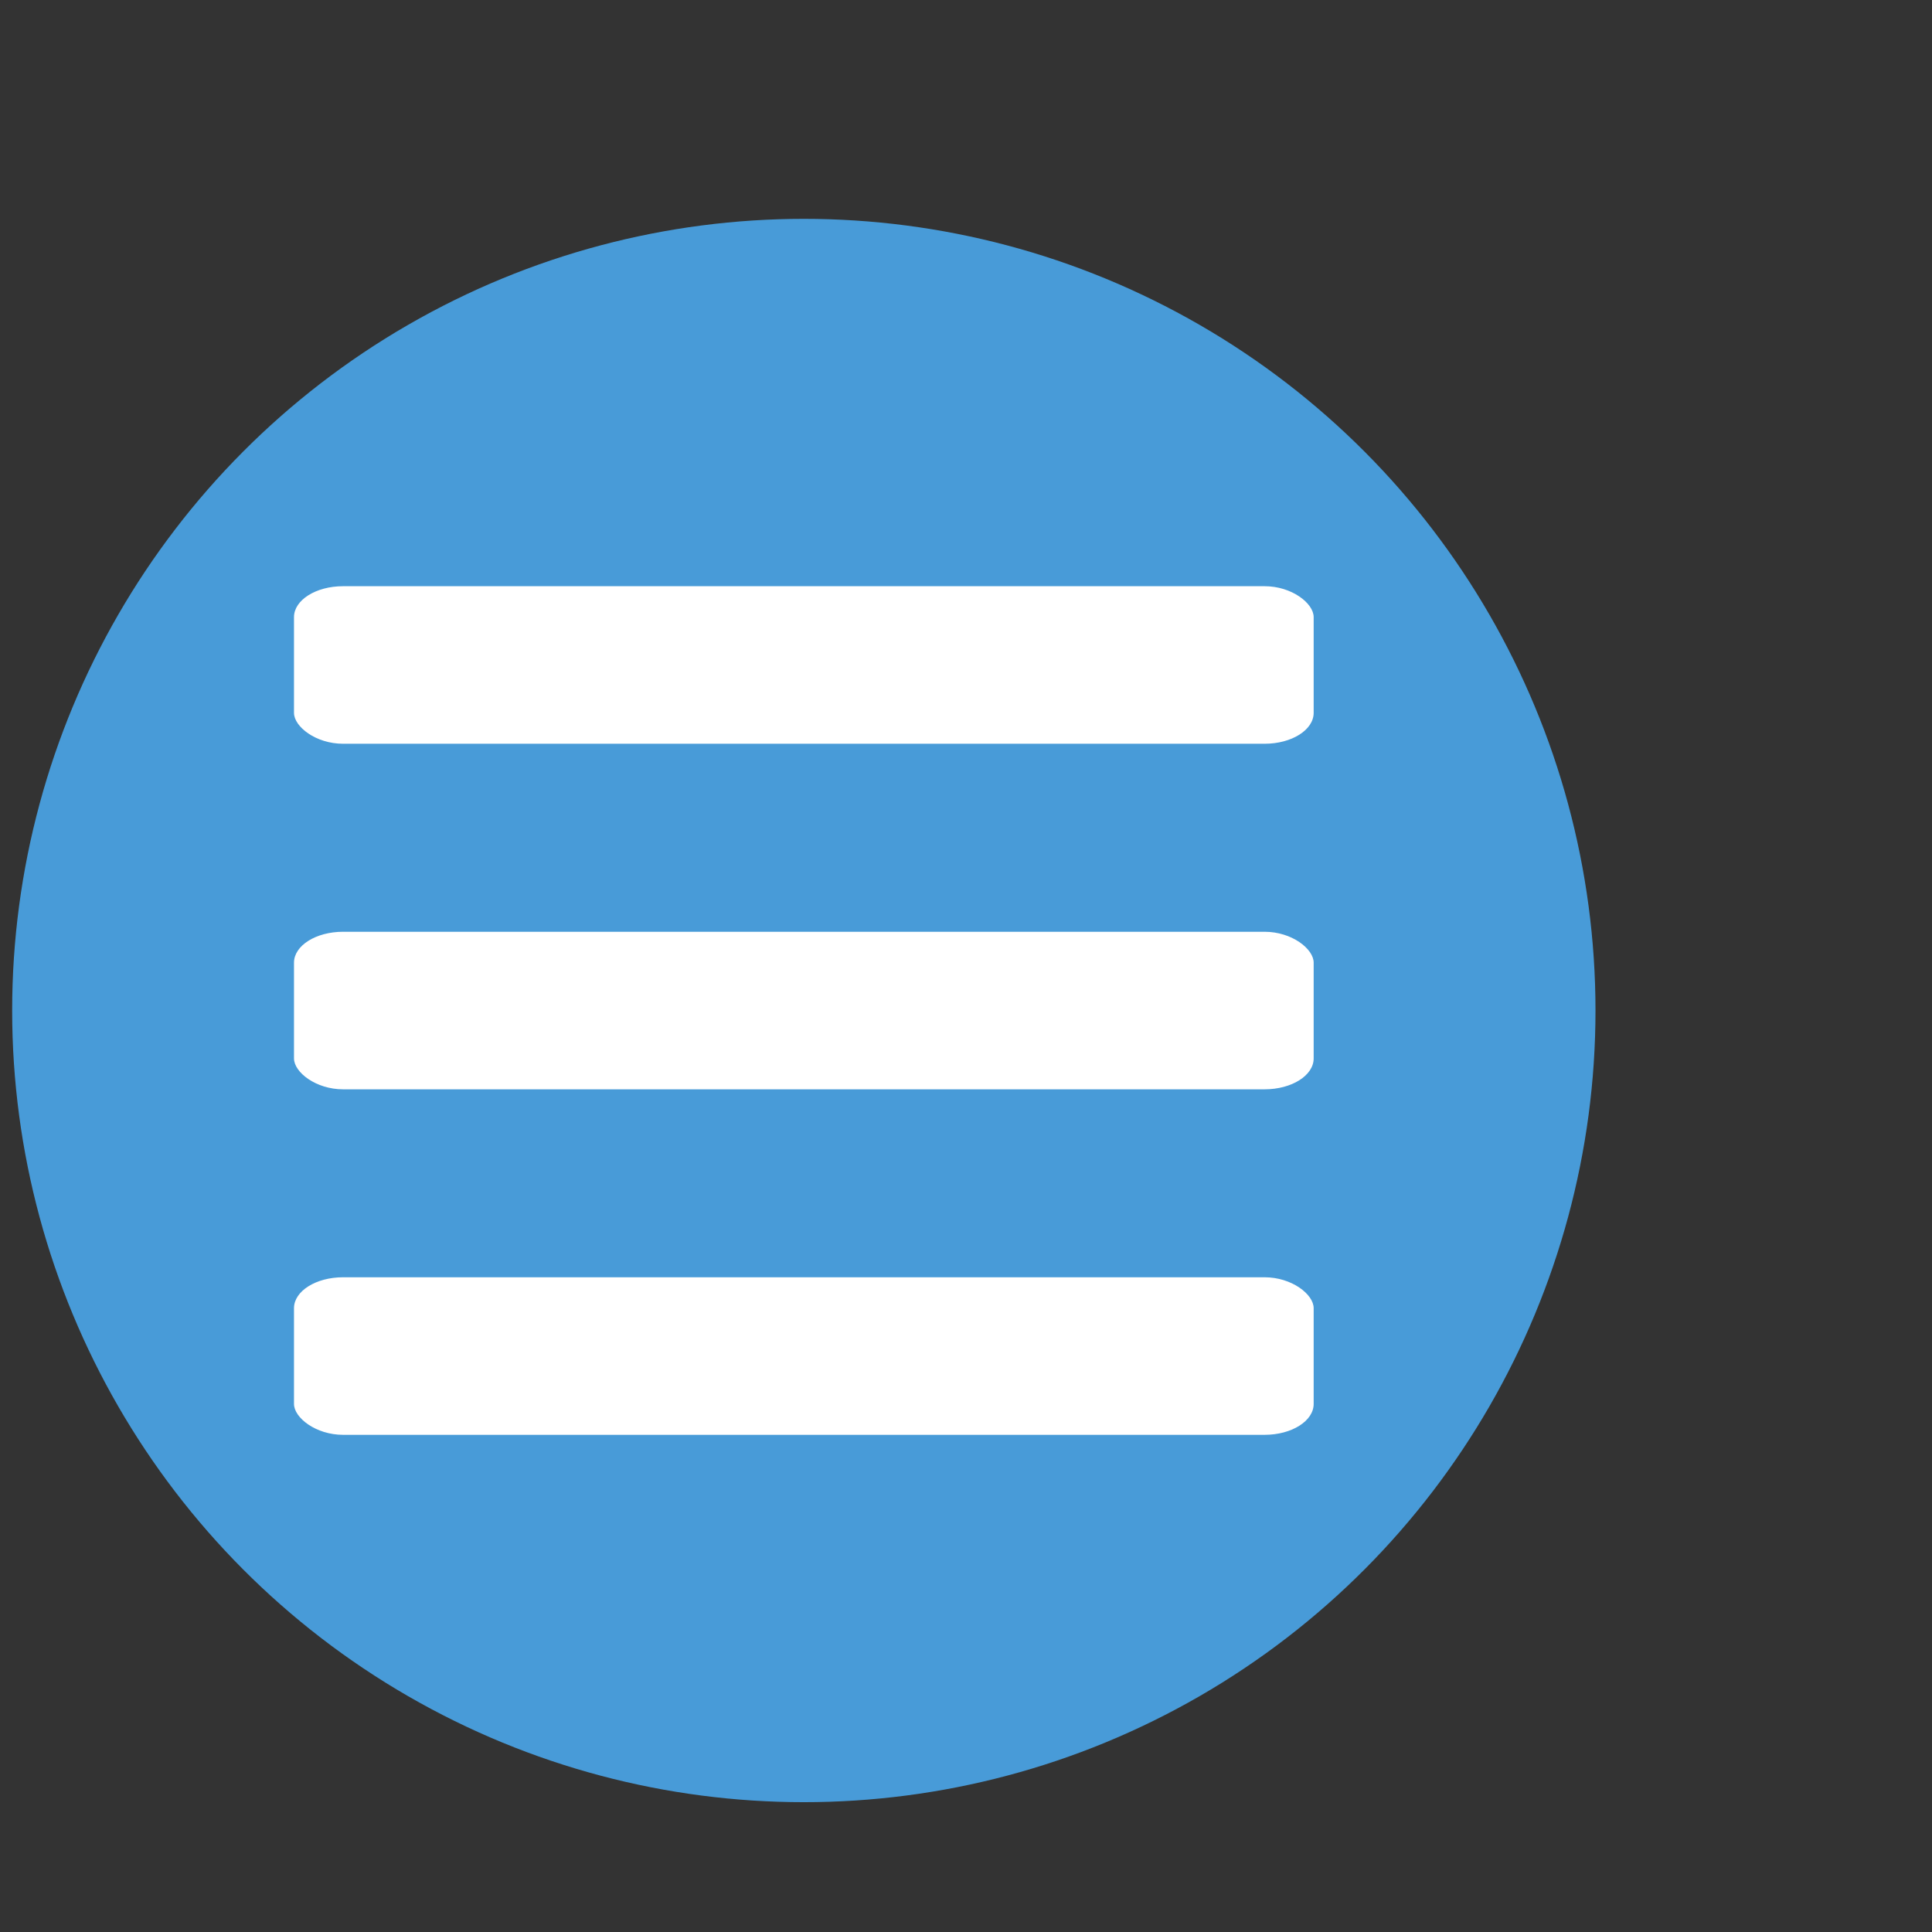 <?xml version="1.0" encoding="UTF-8" standalone="no"?>
<!-- Created with Inkscape (http://www.inkscape.org/) -->

<svg
   width="50mm"
   height="50mm"
   viewBox="0 0 50 50"
   version="1.1"
   id="svg14634"
   inkscape:version="1.2.1 (9c6d41e, 2022-07-14)"
   sodipodi:docname="hamburger_blue3.svg"
   xmlns:inkscape="http://www.inkscape.org/namespaces/inkscape"
   xmlns:sodipodi="http://sodipodi.sourceforge.net/DTD/sodipodi-0.dtd"
   xmlns="http://www.w3.org/2000/svg"
   xmlns:svg="http://www.w3.org/2000/svg">
  <rect x="0" y="0" width="50" height="50" fill="#333333" stroke="none"/>
  <sodipodi:namedview
     id="namedview14636"
     pagecolor="#ffffff"
     bordercolor="#000000"
     borderopacity="0.25"
     inkscape:showpageshadow="2"
     inkscape:pageopacity="0.0"
     inkscape:pagecheckerboard="0"
     inkscape:deskcolor="#d1d1d1"
     inkscape:document-units="mm"
     showgrid="false"
     inkscape:zoom="3.3638608"
     inkscape:cx="91.412819"
     inkscape:cy="98.993394"
     inkscape:window-width="1728"
     inkscape:window-height="898"
     inkscape:window-x="0"
     inkscape:window-y="441"
     inkscape:window-maximized="0"
     inkscape:current-layer="layer1" />
  <defs
     id="defs14631" />
  <g
     inkscape:label="Layer 1"
     inkscape:groupmode="layer"
     id="layer1">
    <g
       id="g16744"
       transform="matrix(1.393,0,0,1.393,-0.124,5.225)">
      <circle
         style="fill:#489bd8;fill-opacity:1;stroke:none;stroke-width:0.716;stroke-linejoin:round;paint-order:stroke fill markers"
         id="path14851"
         cx="15.023"
         cy="15.023"
         r="14.708" />
      <rect
         class="st0"
         x="5.551"
         y="7.14"
         width="18.944"
         height="2.927"
         rx="0.911"
         ry="0.574"
         id="rect14096"
         style="fill:#ffffff;stroke-width:0.142" />
      <rect
         class="st0"
         x="5.551"
         y="13.56"
         width="18.944"
         height="2.927"
         rx="0.911"
         ry="0.574"
         id="rect14098"
         style="fill:#ffffff;stroke-width:0.142" />
      <rect
         class="st0"
         x="5.551"
         y="19.979"
         width="18.944"
         height="2.927"
         rx="0.911"
         ry="0.574"
         id="rect14100"
         style="fill:#ffffff;stroke-width:0.142" />
    </g>
  </g>
</svg>
